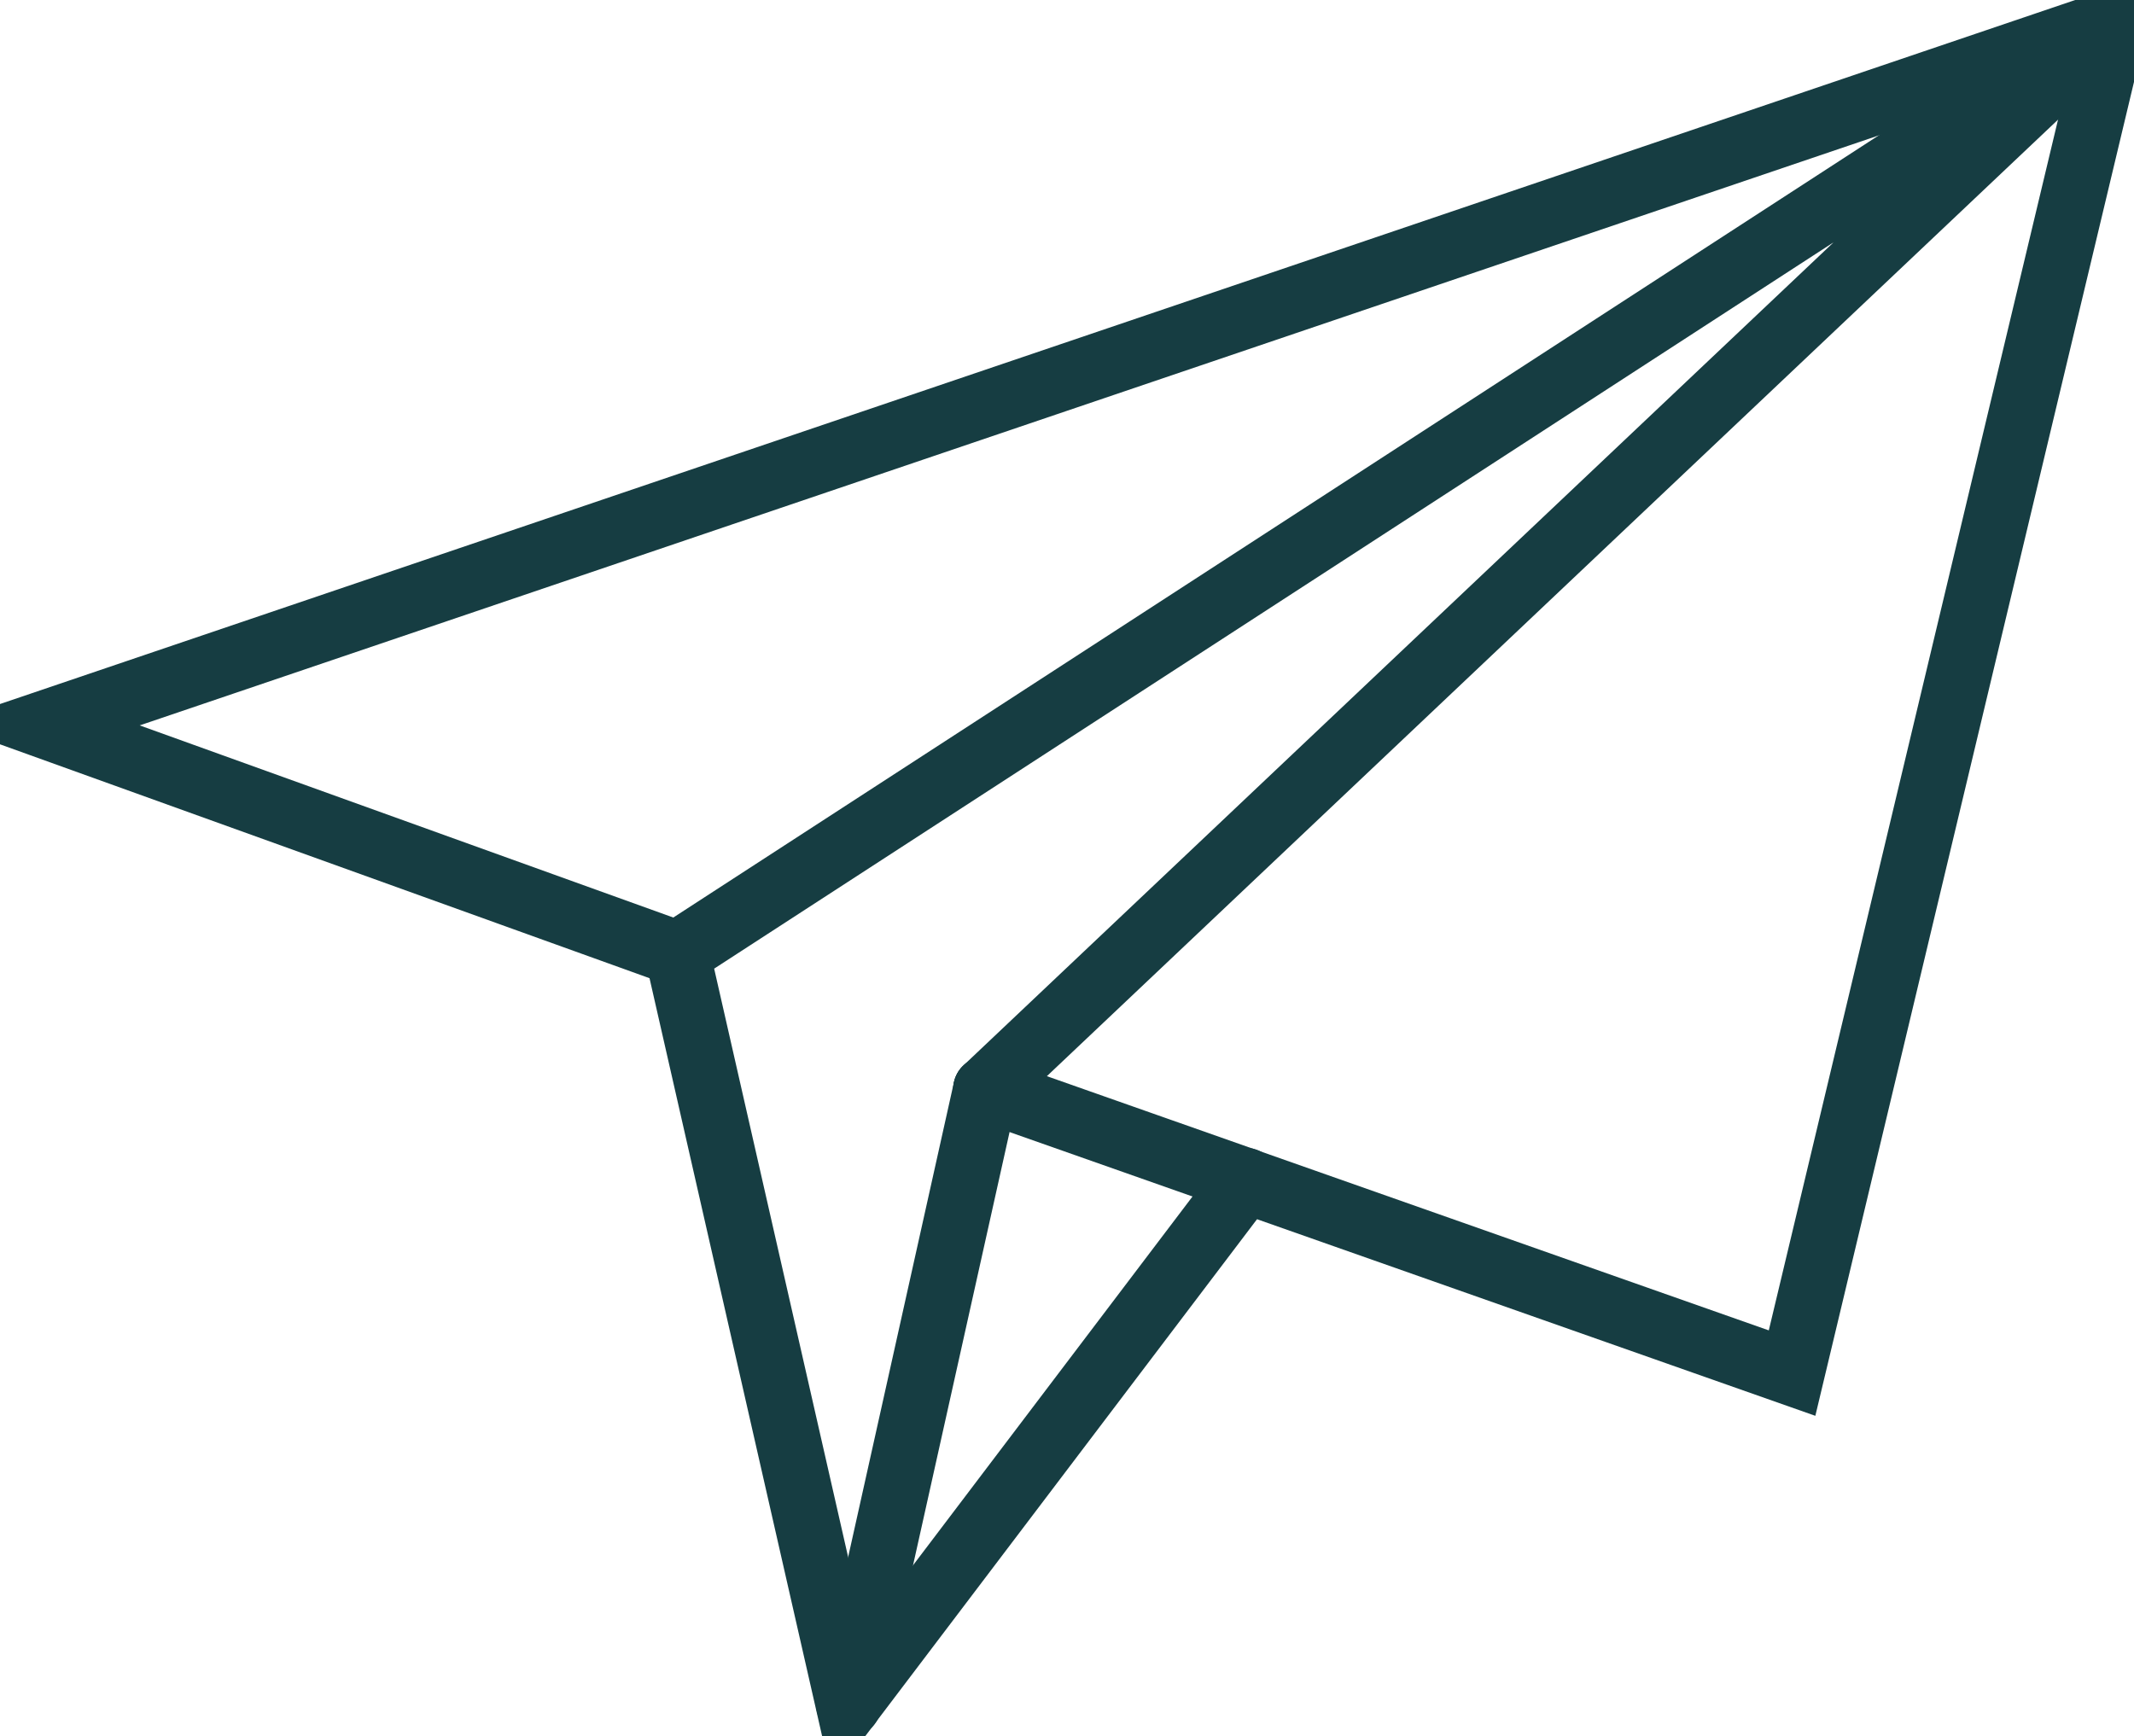 <?xml version="1.0" encoding="UTF-8"?>
<svg xmlns="http://www.w3.org/2000/svg" xmlns:xlink="http://www.w3.org/1999/xlink" id="Laag_2" data-name="Laag 2" viewBox="0 0 65.53 53.32">
  <defs>
    <style>
      .cls-1 {
        clip-path: url(#clippath);
      }

      .cls-2 {
        stroke-width: 0px;
      }

      .cls-2, .cls-3 {
        fill: none;
      }

      .cls-3 {
        stroke: #163d42;
        stroke-linecap: round;
        stroke-miterlimit: 10;
        stroke-width: 2px;
      }
    </style>
    <clipPath id="clippath">
      <rect class="cls-2" width="65.53" height="53.32"></rect>
    </clipPath>
  </defs>
  <g id="Laag_1-2" data-name="Laag 1">
    <g class="cls-1">
      <g id="Group_62" data-name="Group 62">
        <path id="Path_62" data-name="Path 62" class="cls-3" d="M30.27,33.45l24.76,8.72L64.95.64,1.26,22.25l19.55,7.04"></path>
        <path id="Path_63" data-name="Path 63" class="cls-3" d="M30.27,33.45L64.95.64,20.8,29.29l5.25,23.06,12.2-16.1"></path>
        <line id="Line_16" data-name="Line 16" class="cls-3" x1="30.27" y1="33.45" x2="26.06" y2="52.35"></line>
      </g>
    </g>
  </g>
</svg>
